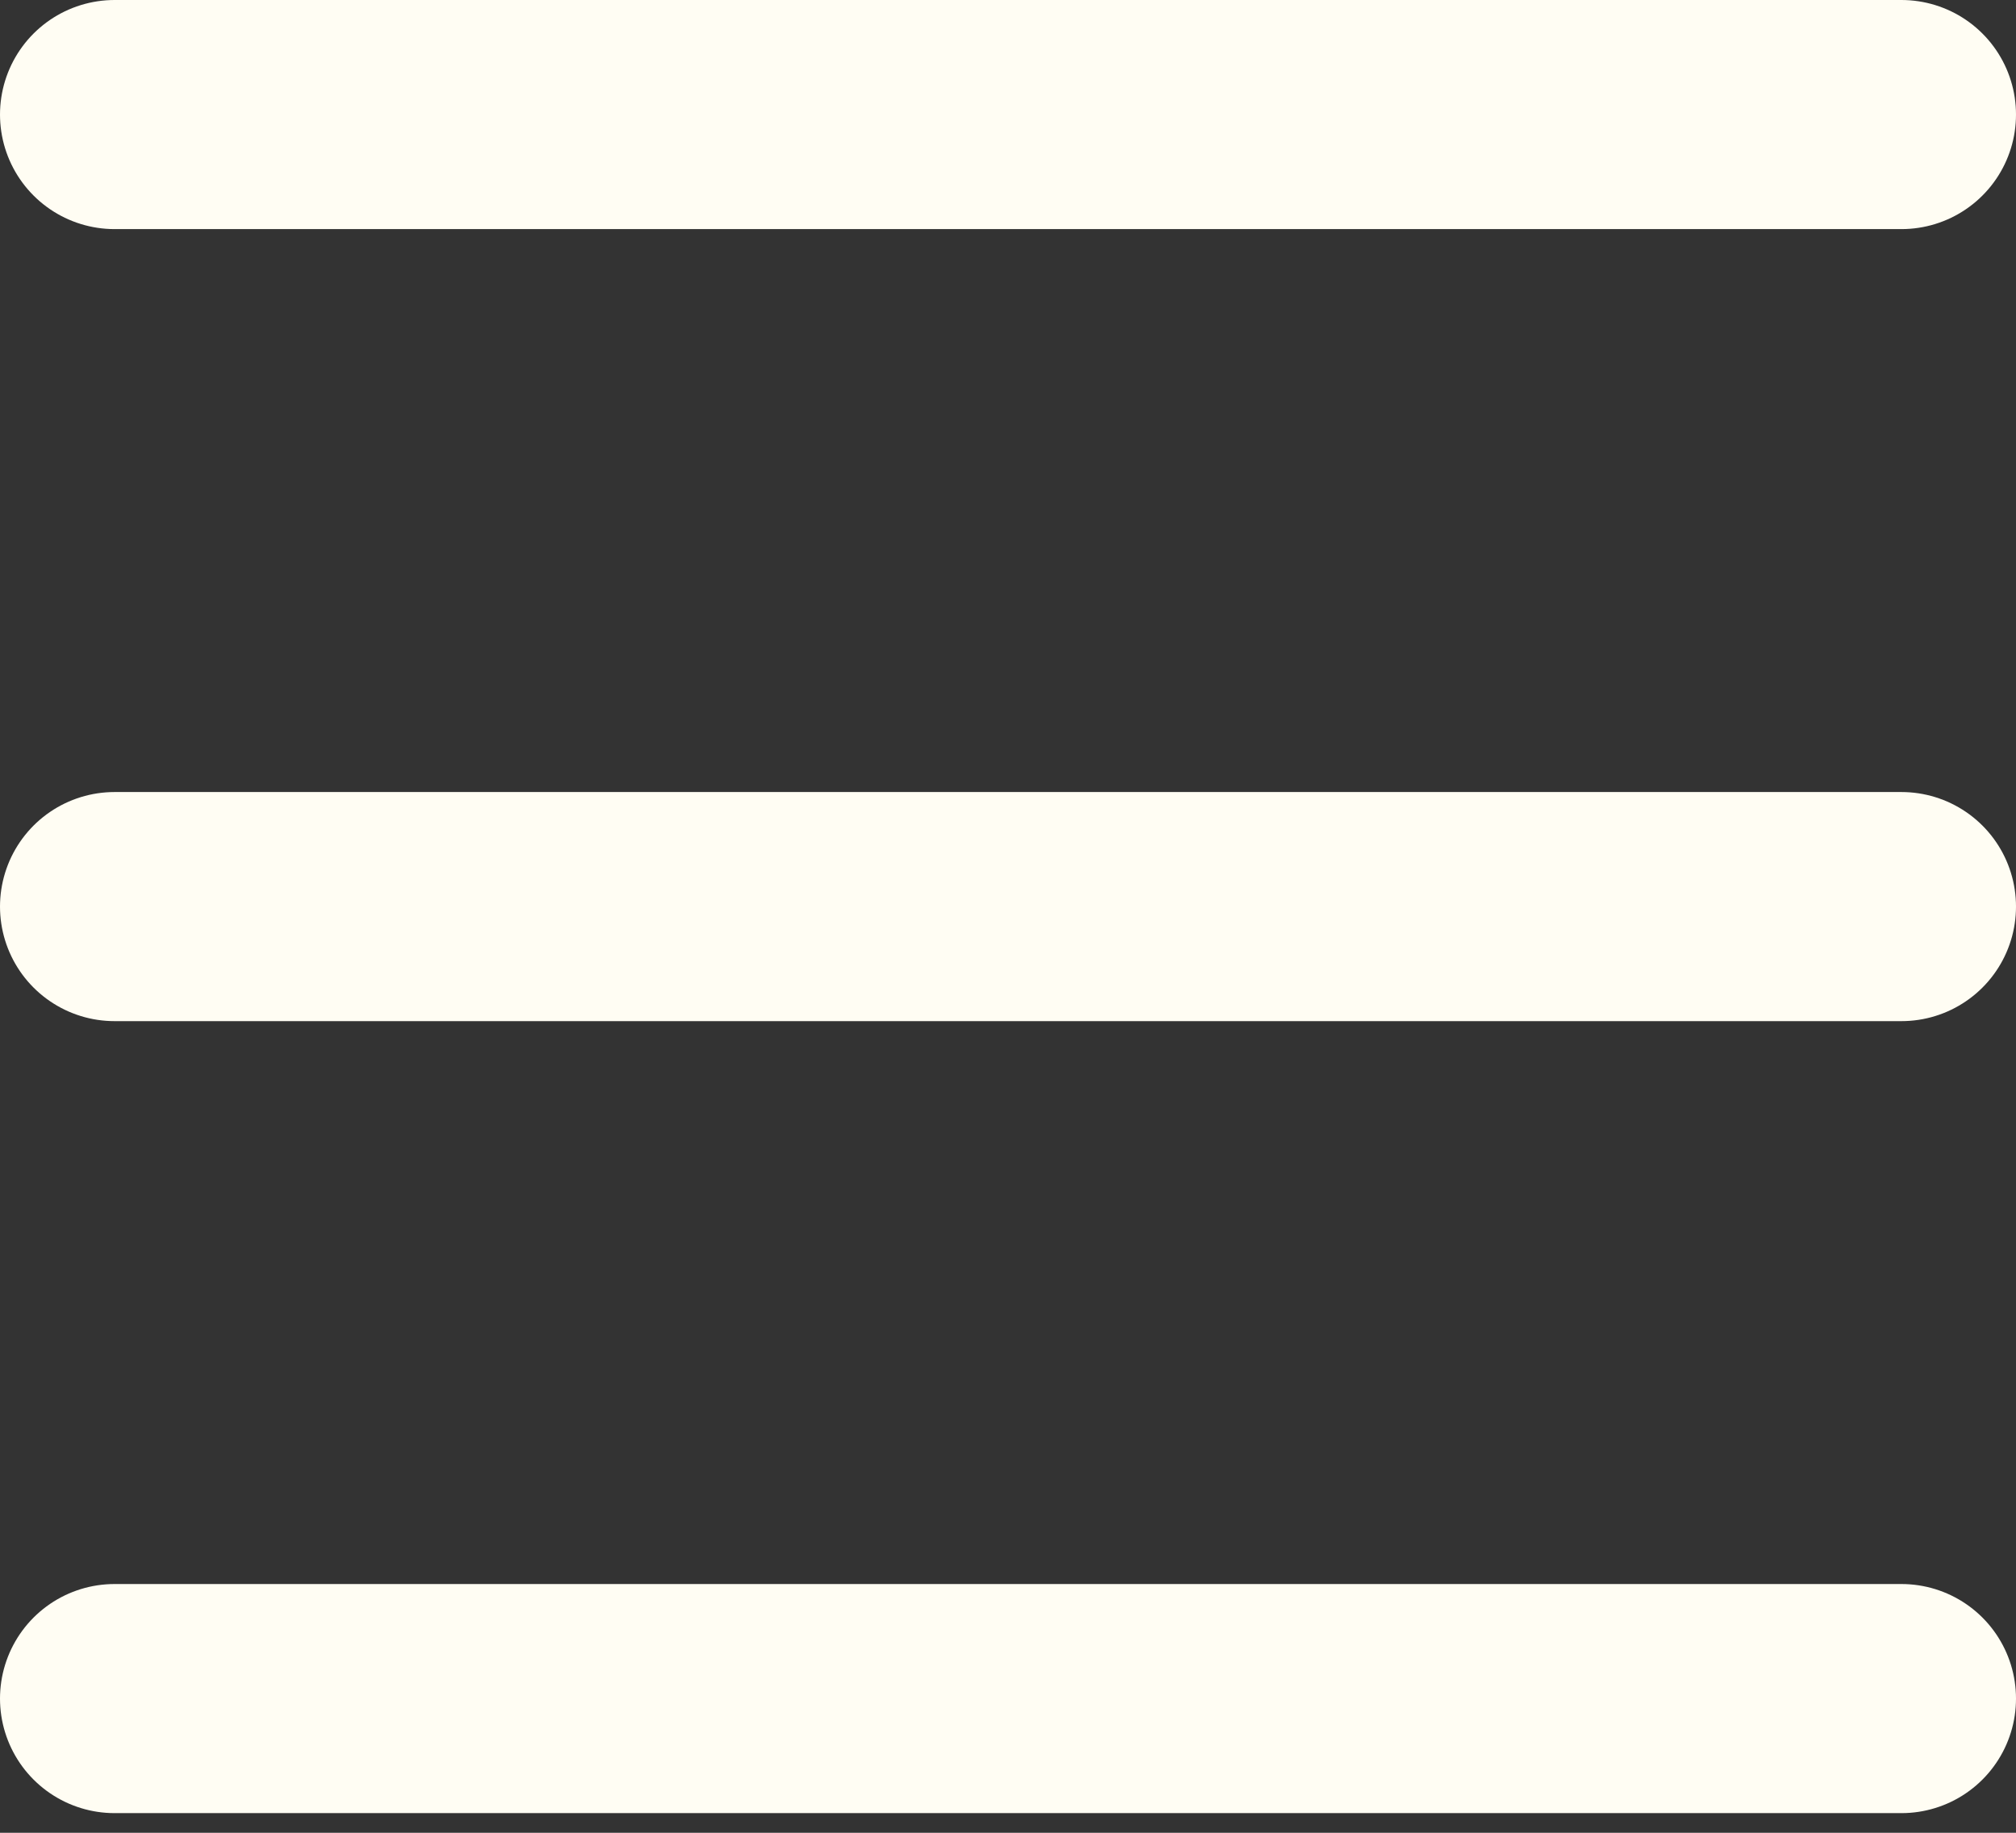 <?xml version="1.0" encoding="UTF-8"?> <svg xmlns="http://www.w3.org/2000/svg" width="44" height="40" viewBox="0 0 44 40" fill="none"><rect x="0" y="0" width="44" height="40" fill="#333333" stroke="none"/> <line x1="2.5" y1="2.5" x2="41.5" y2="2.5" stroke="#FFFDF3" stroke-width="5" stroke-linecap="round"></line> <line x1="2.5" y1="19.786" x2="41.5" y2="19.786" stroke="#FFFDF3" stroke-width="5" stroke-linecap="round"></line> <line x1="2.5" y1="37.071" x2="41.5" y2="37.071" stroke="#FFFDF3" stroke-width="5" stroke-linecap="round"></line> </svg> 